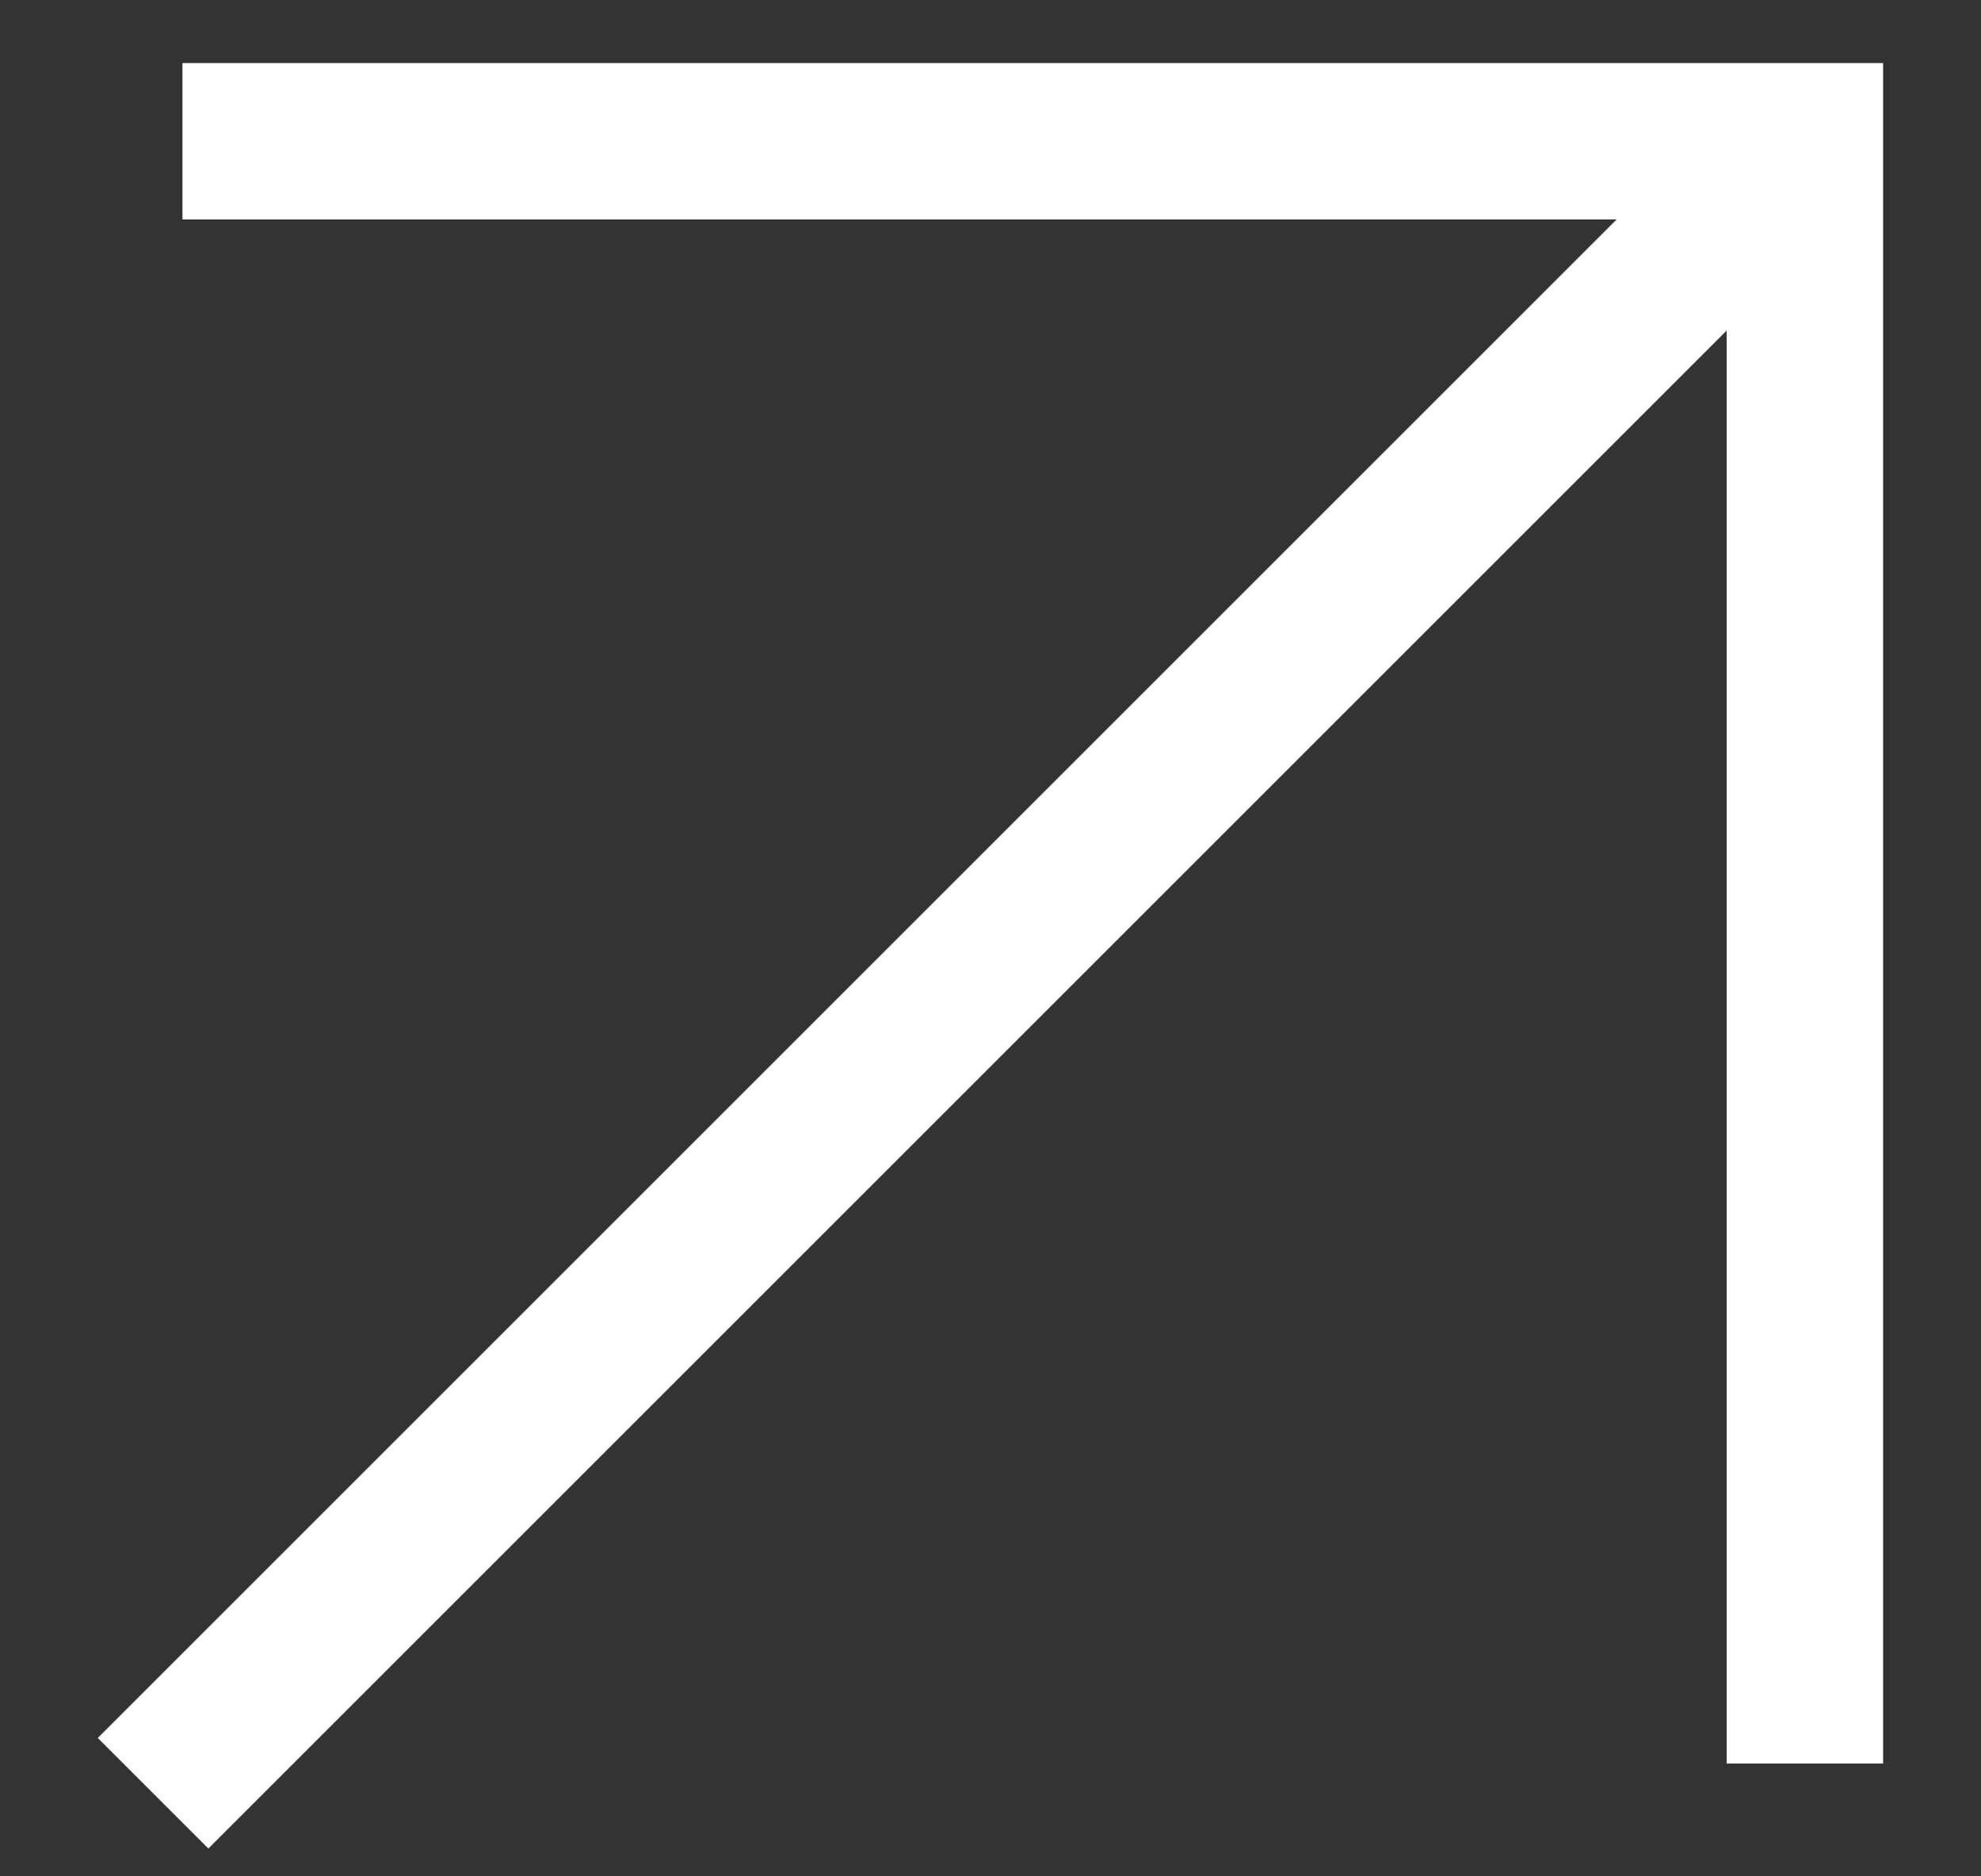 <?xml version="1.0" encoding="UTF-8"?> <svg xmlns="http://www.w3.org/2000/svg" width="19" height="18" viewBox="0 0 19 18" fill="none"><rect x="0" y="0" width="19" height="18" fill="#333333" stroke="none"/><path d="M1.468 17.203L17.042 1.629" stroke="white" stroke-width="1.5"></path><path d="M1.75 1.355H17.311V16.918" stroke="white" stroke-width="1.5"></path></svg> 